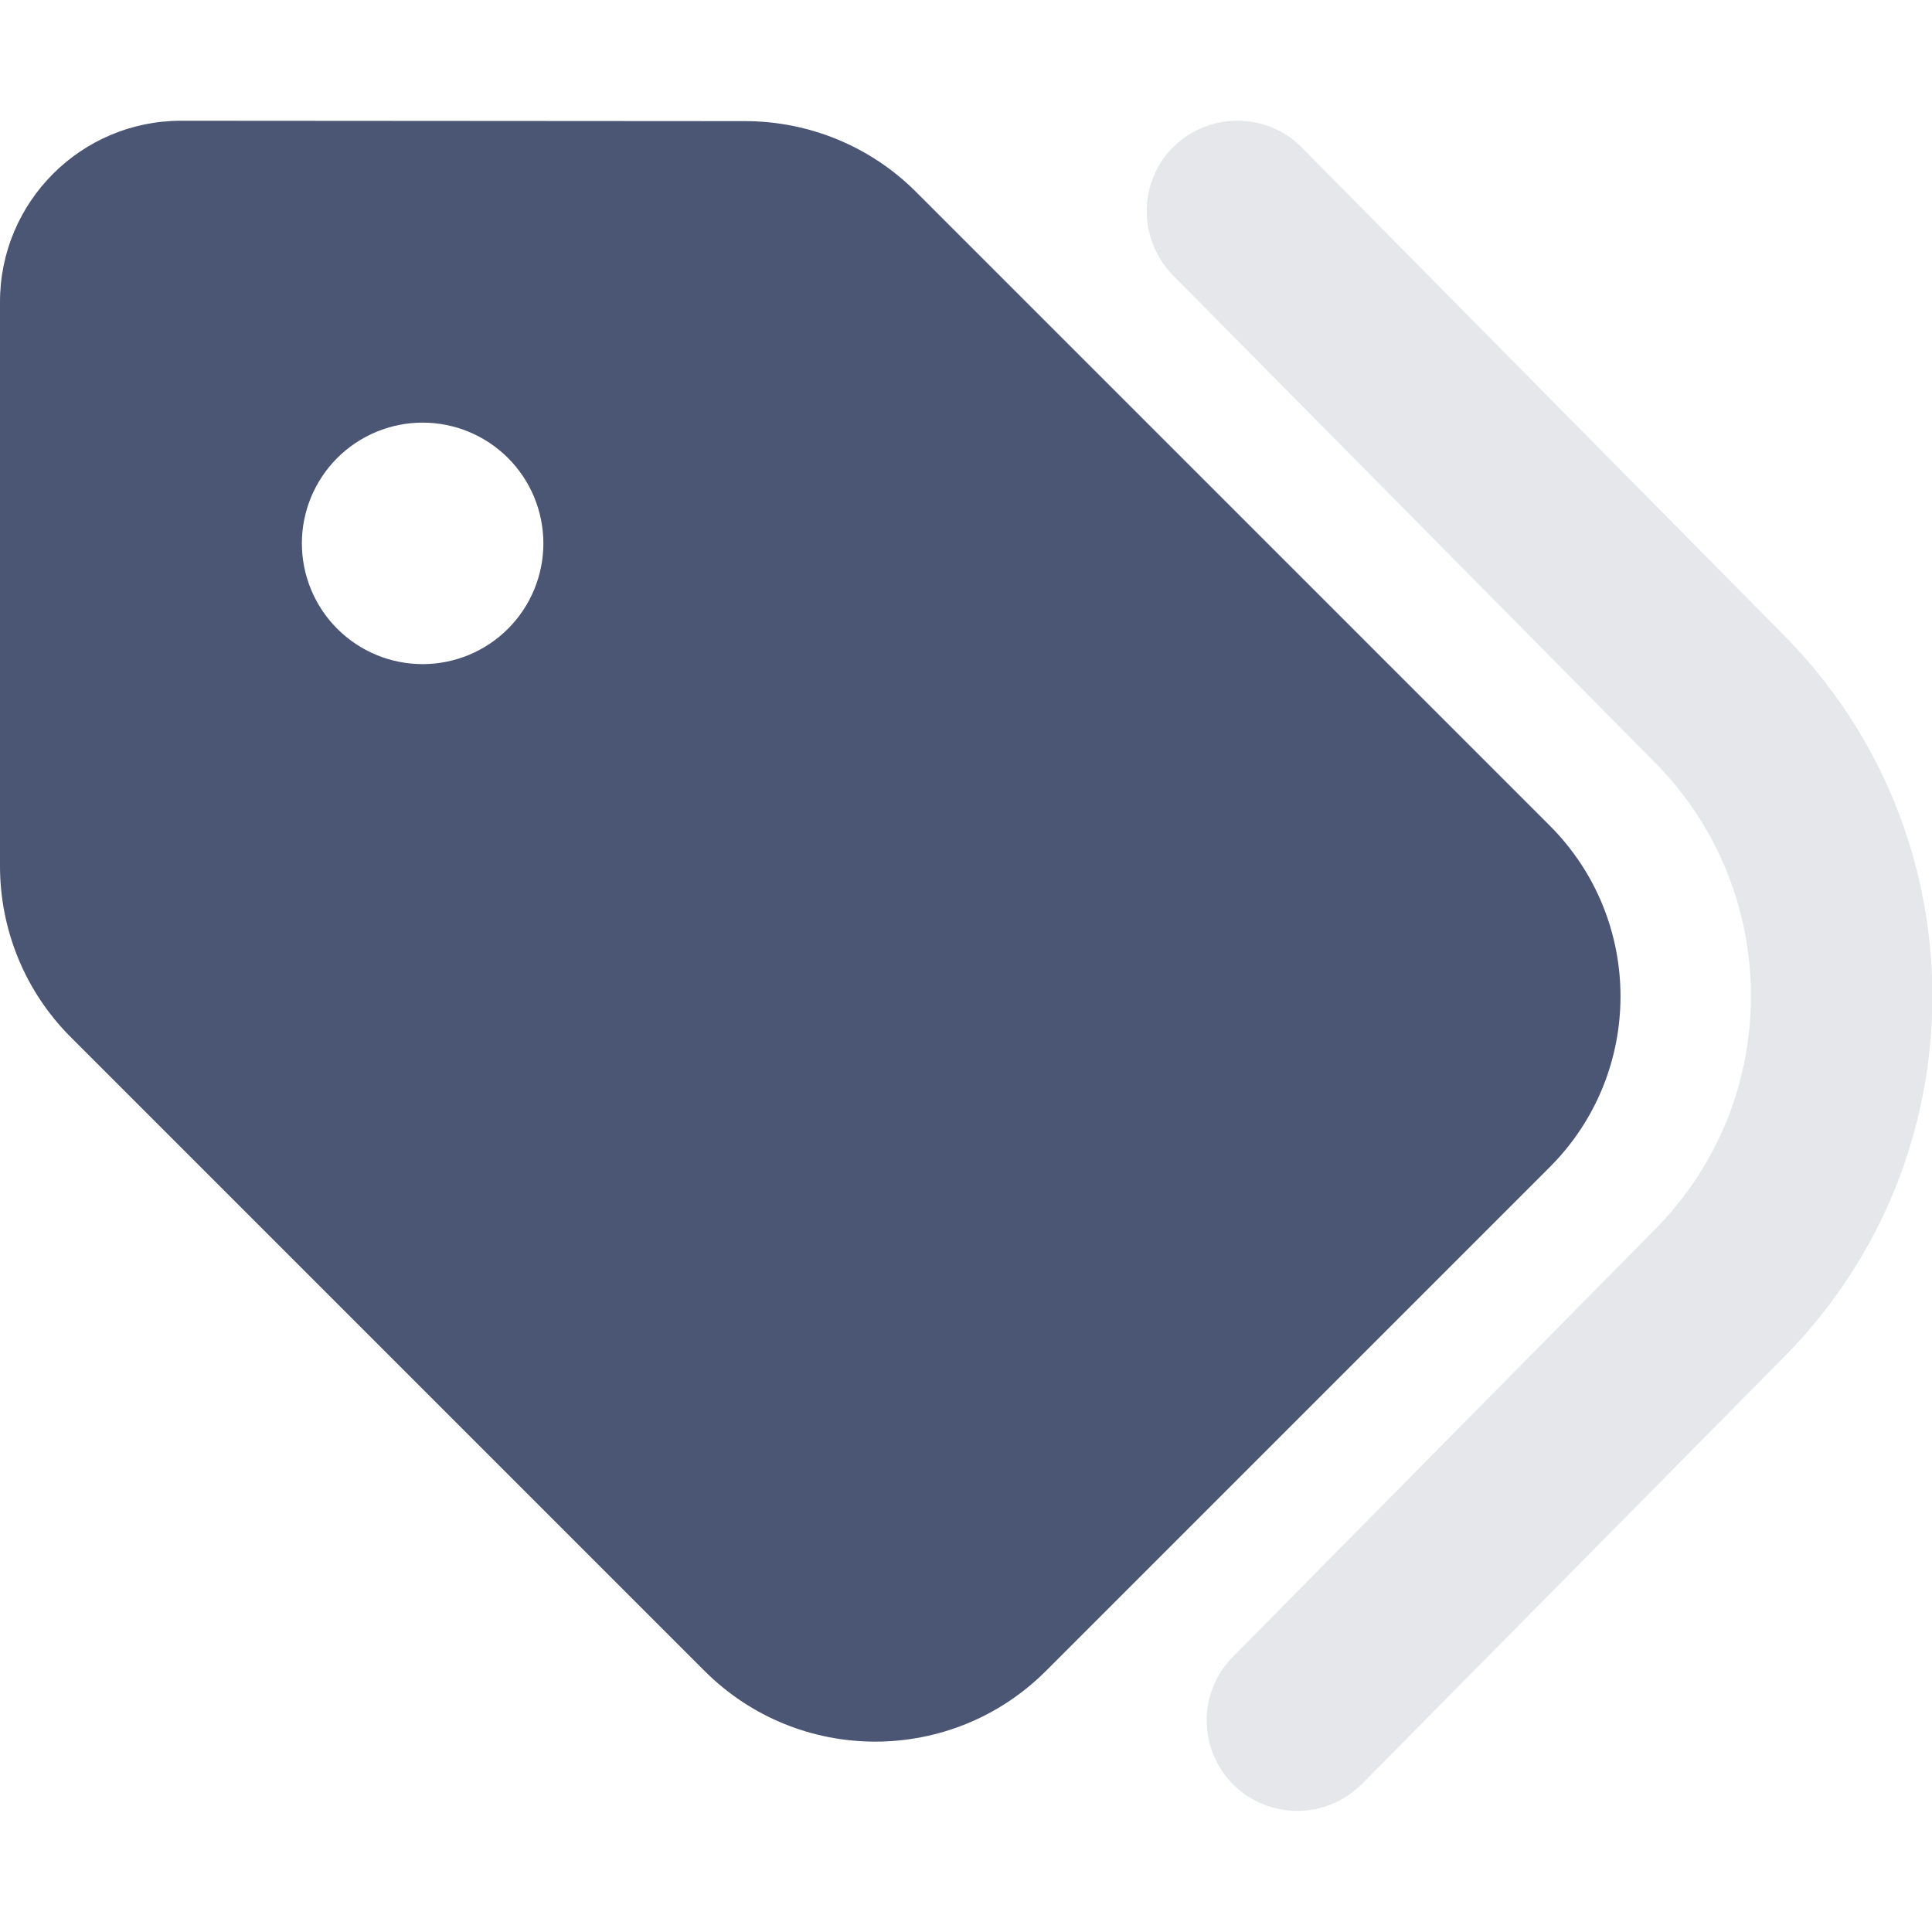 <svg xmlns="http://www.w3.org/2000/svg" width="512" height="512" viewBox="0 0 512 512" fill="none"><g clip-path="url(#clip0_846_4)"><path d="M303.9 56C303.9 62.1 306.2 68.2 310.8 72.9L438.6 202.1C472.5 236.4 472.5 291.5 438.6 325.8L326.7 439.1C317.4 448.5 317.5 463.7 326.9 473C331.6 477.6 337.7 479.9 343.8 479.9C350 479.9 356.2 477.5 360.9 472.8L472.8 359.6C499 333.1 512.1 298.6 512.1 264C512.1 229.4 499 194.9 472.8 168.4L345 39.1C340.3 34.3 334.1 32 327.9 32C321.8 32 315.7 34.3 311 38.9C306.2 43.6 303.9 49.8 303.9 56Z" fill="#E5E7EB"></path><path d="M0 80V229.5C0 246.5 6.7 262.8 18.7 274.8L186.7 442.8C211.7 467.8 252.2 467.8 277.2 442.8L410.7 309.3C435.7 284.3 435.7 243.8 410.7 218.8L242.7 50.8C230.7 38.8 214.4 32.1 197.4 32.1L48 32C21.5 32 0 53.5 0 80ZM112 112C120.487 112 128.626 115.371 134.627 121.373C140.629 127.374 144 135.513 144 144C144 152.487 140.629 160.626 134.627 166.627C128.626 172.629 120.487 176 112 176C103.513 176 95.374 172.629 89.373 166.627C83.371 160.626 80 152.487 80 144C80 135.513 83.371 127.374 89.373 121.373C95.374 115.371 103.513 112 112 112Z" fill="#4B5675"></path></g><defs><clipPath id="clip0_846_4"><rect width="512" height="512" fill="white"></rect></clipPath></defs></svg>